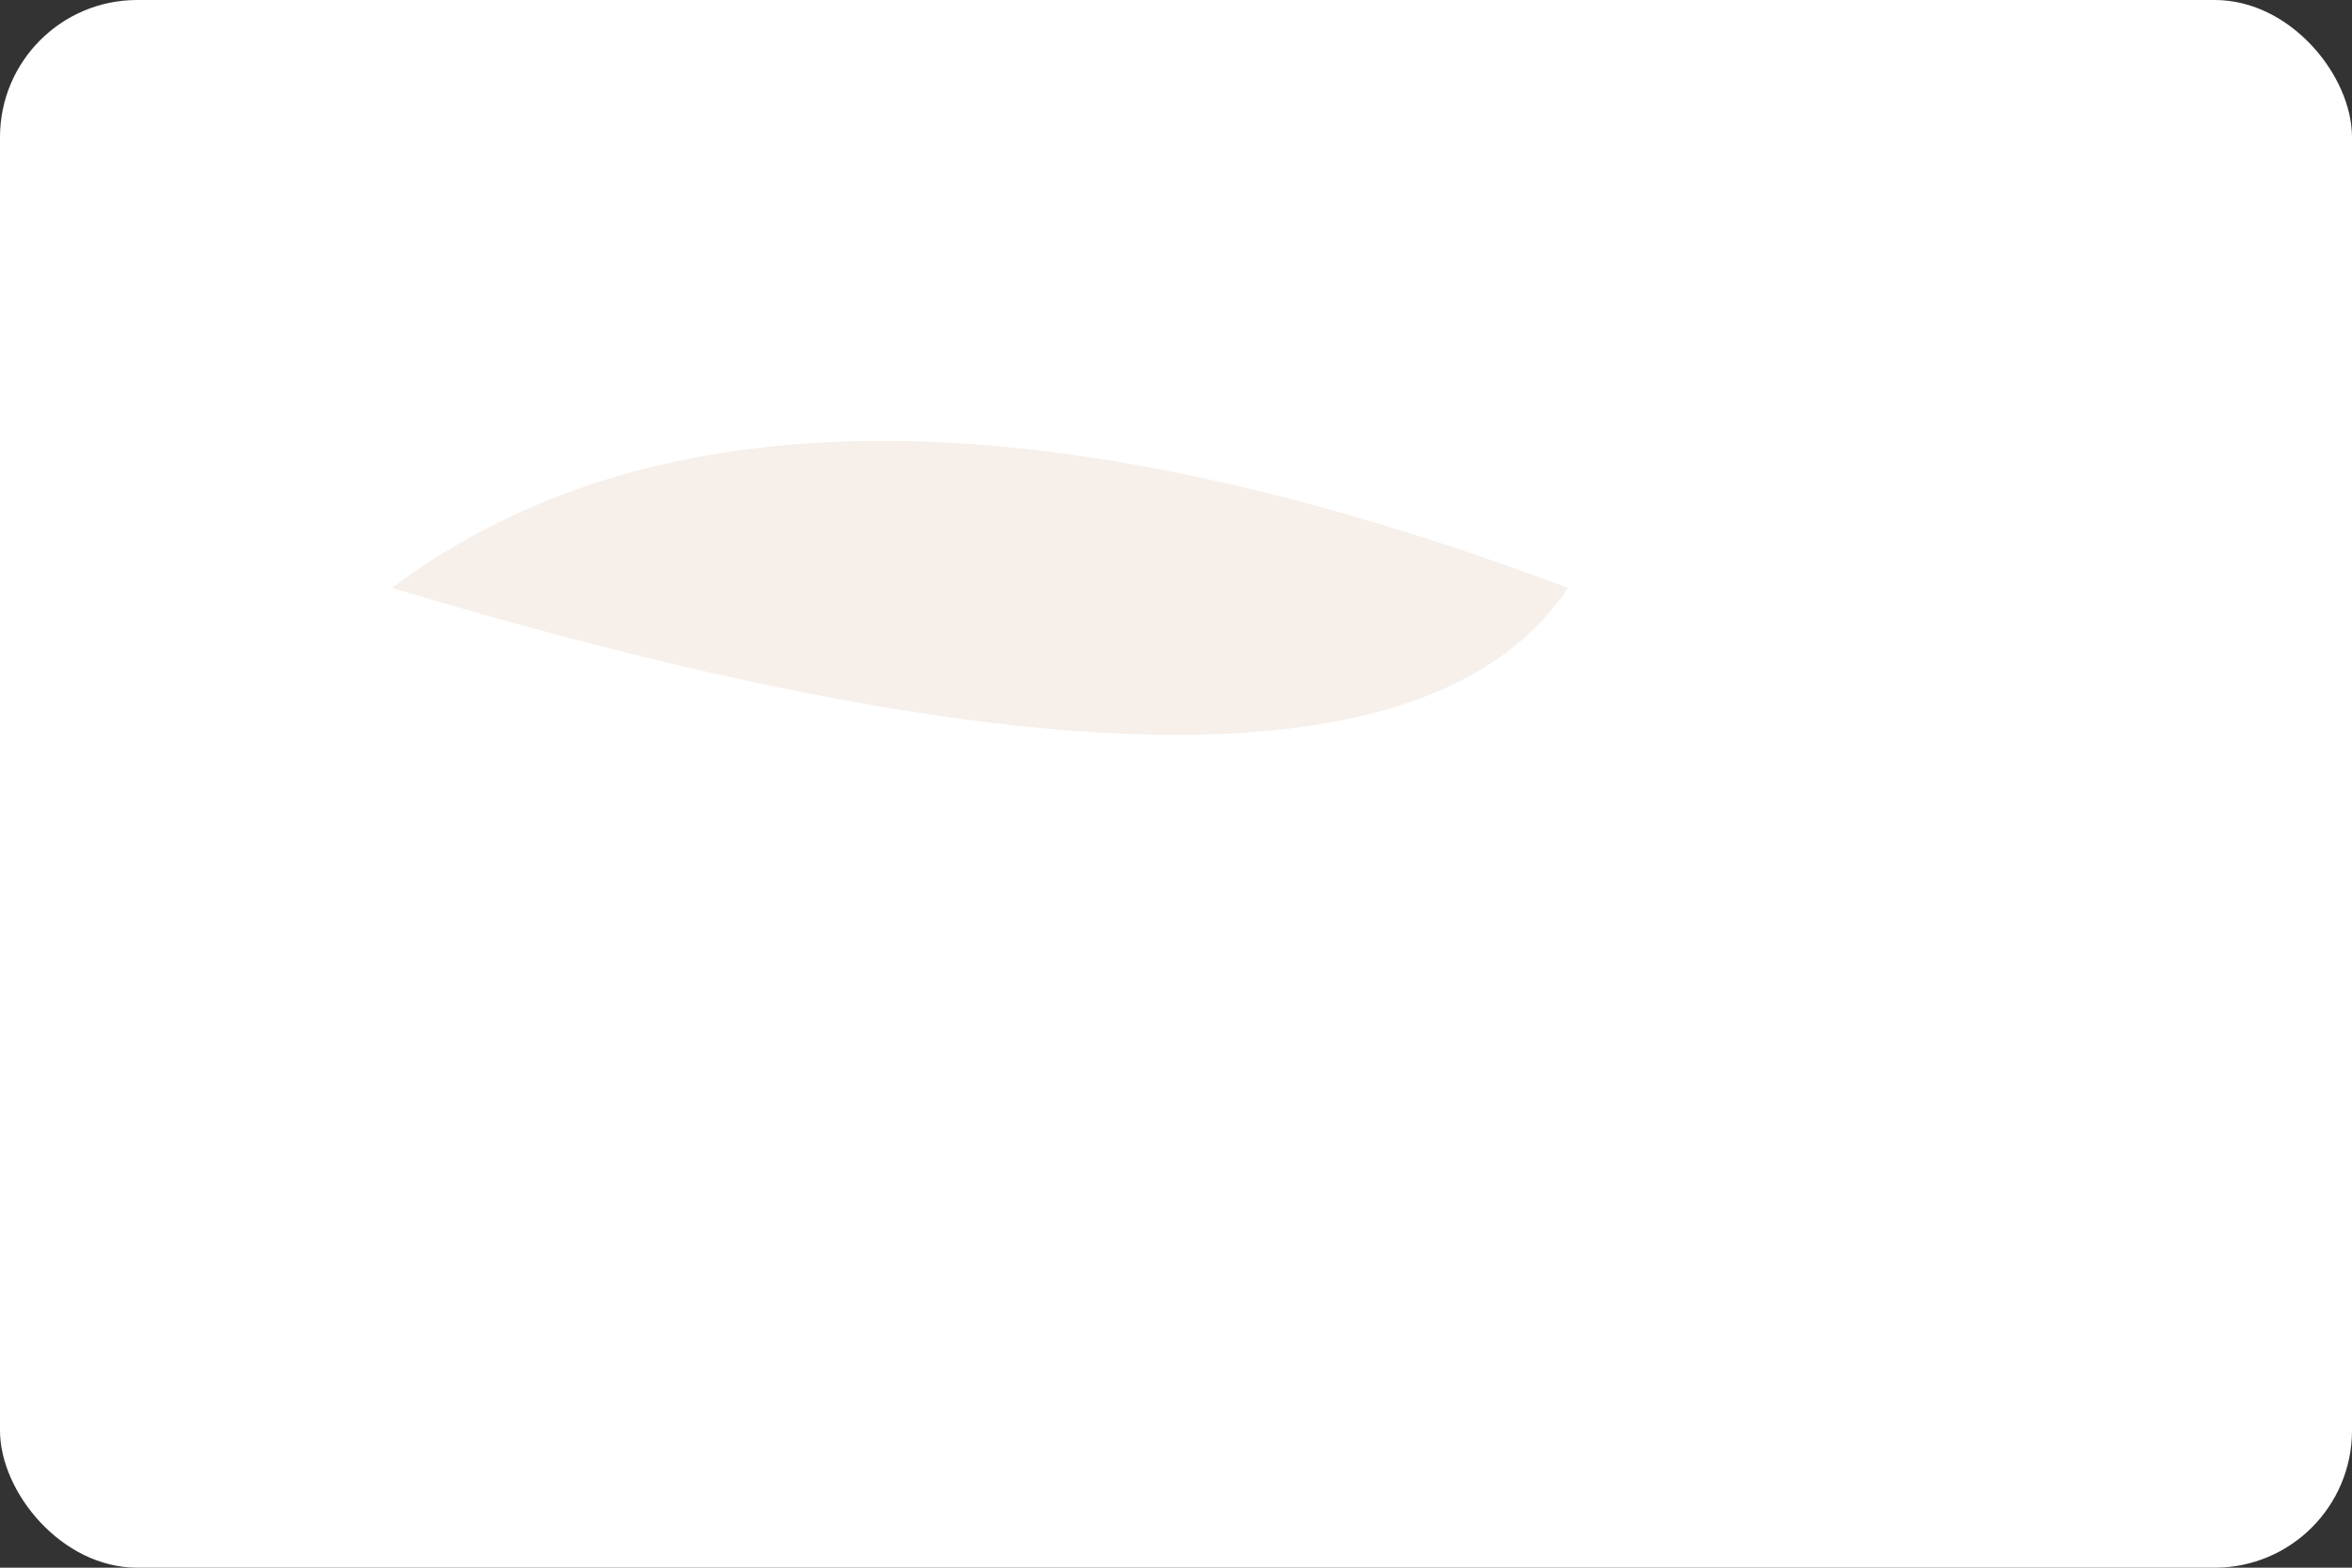 <svg xmlns="http://www.w3.org/2000/svg" width="240" height="160" viewBox="0 0 240 160">
  <rect x="0" y="0" width="240" height="160" fill="#333333" stroke="none"/>
  <rect width="240" height="160" rx="14" fill="#fff" />
  <g transform="translate(20,20)" fill="#f7efe9">
    <path d="M20 40 q40 -30 120 0 q-20 30 -120 0" />
  </g>
</svg>
